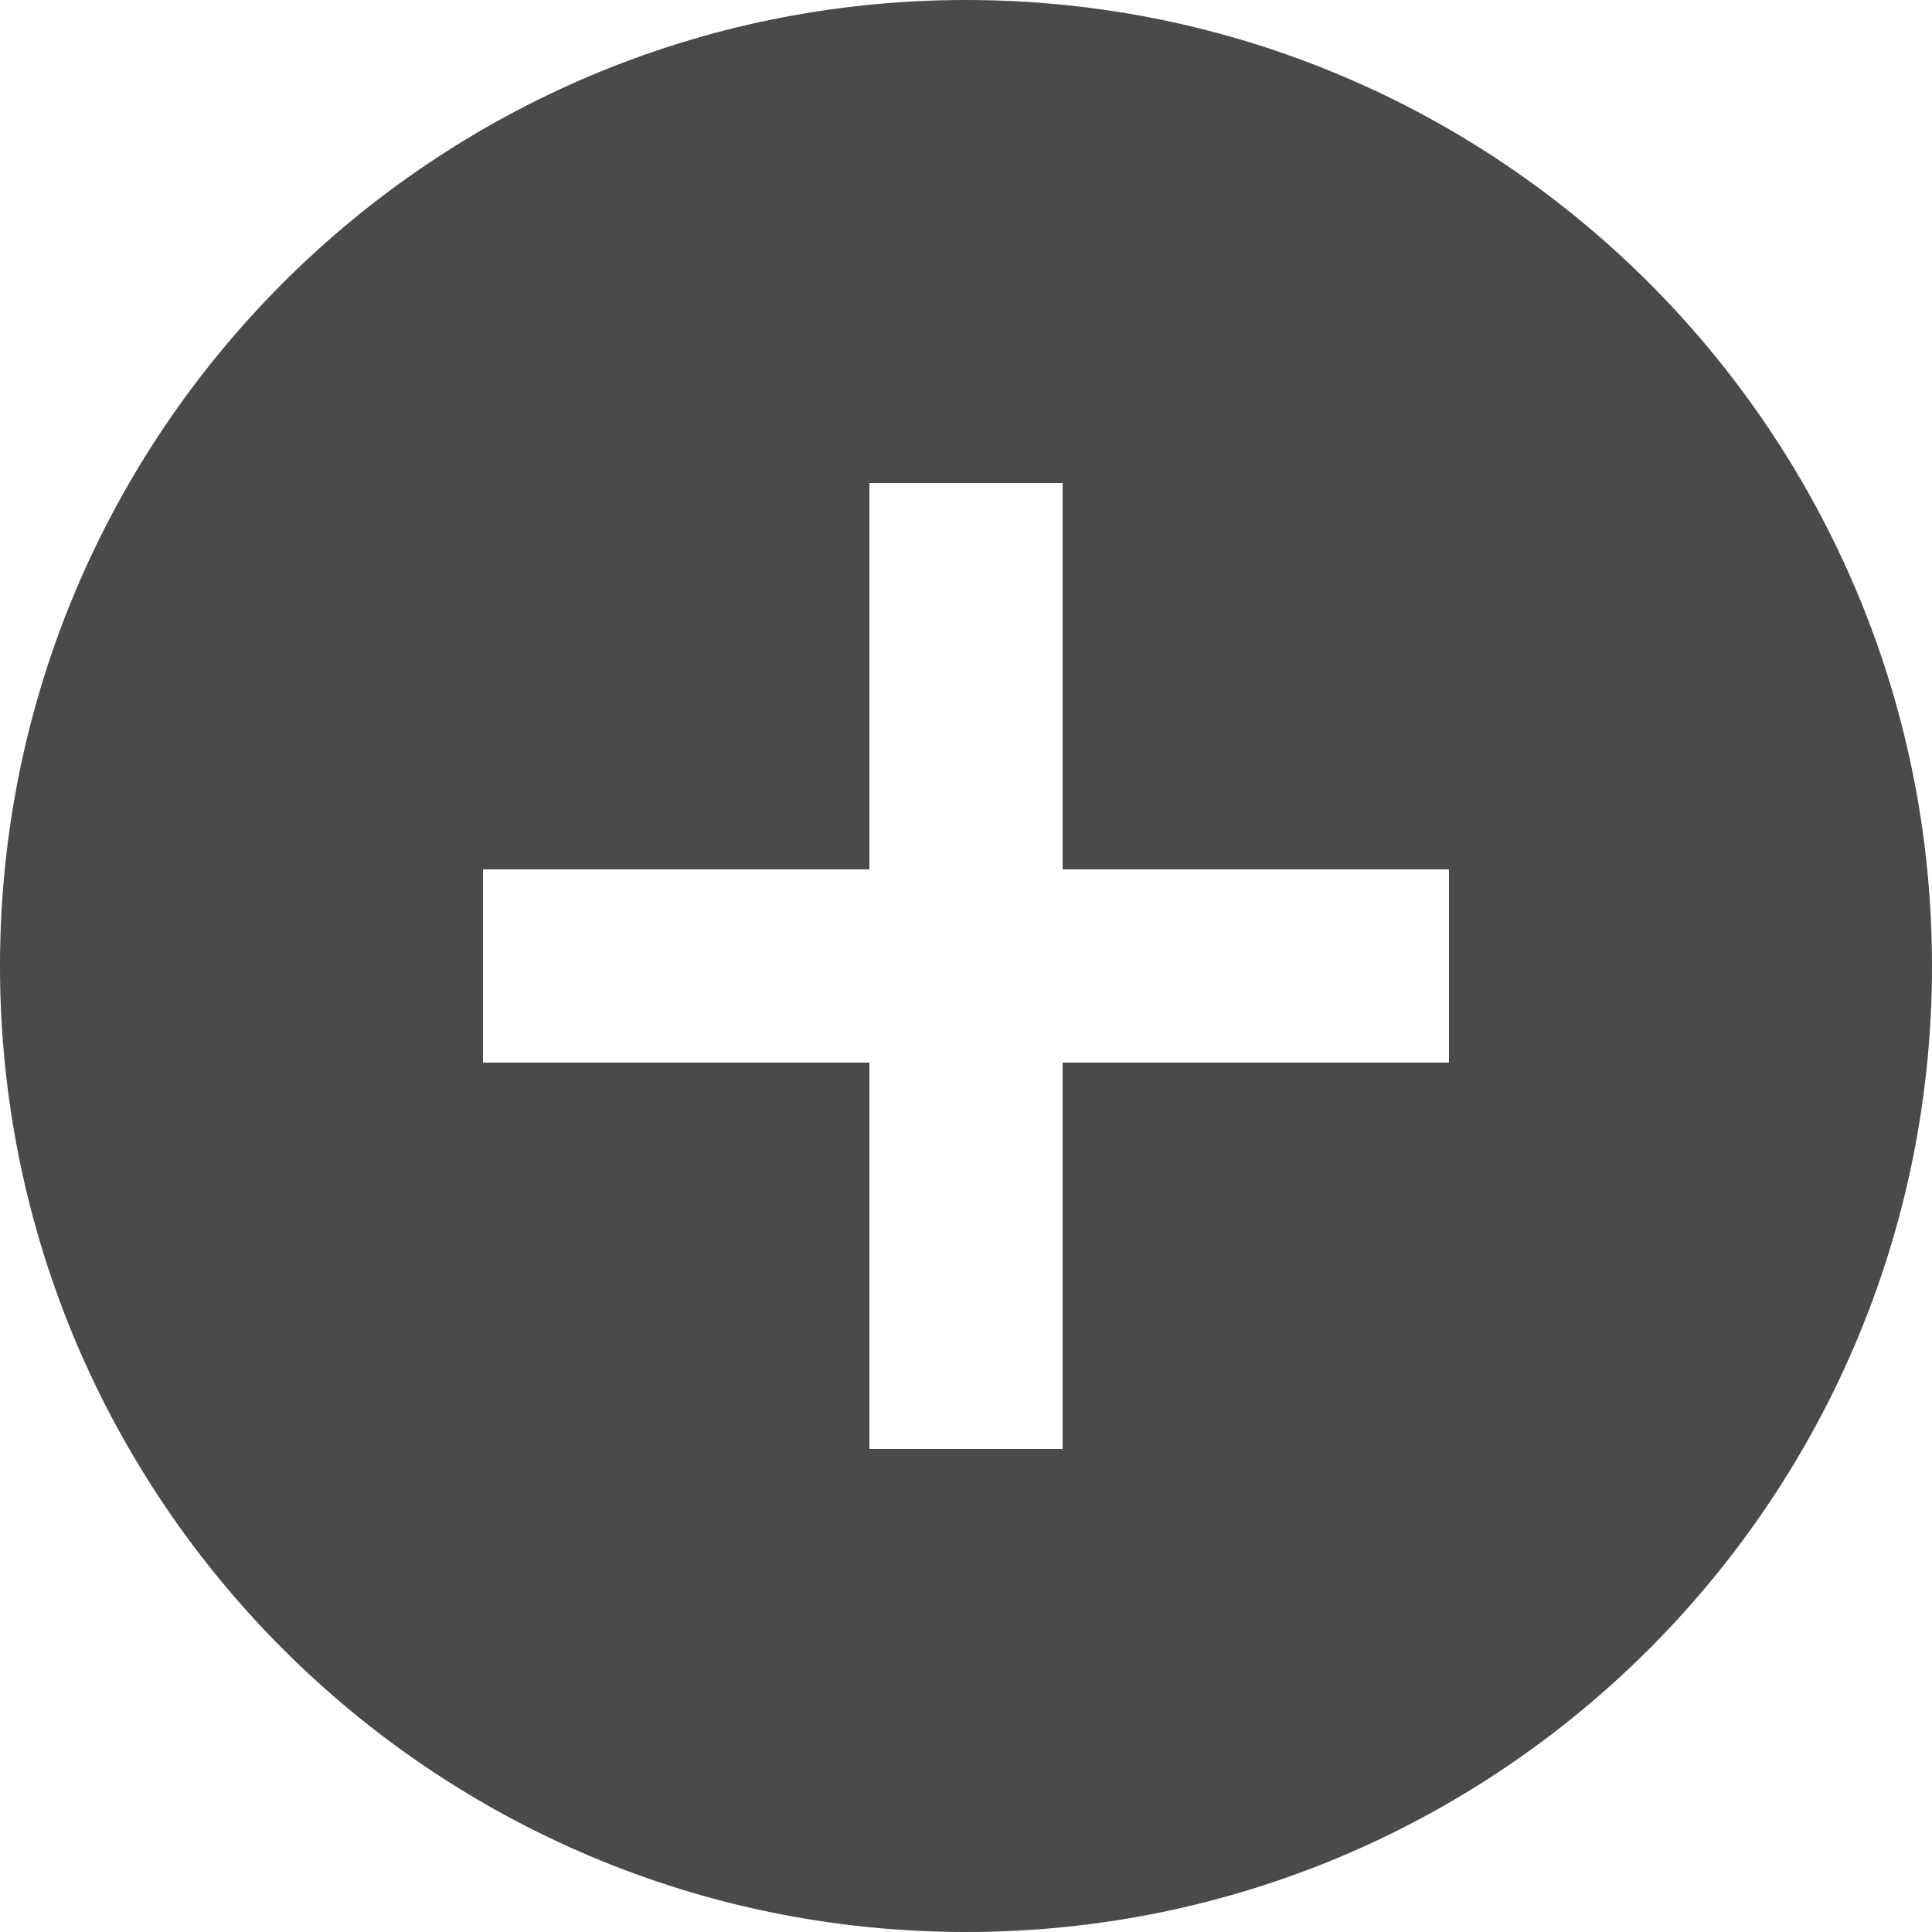 <svg width="28" height="28" viewBox="0 0 28 28" fill="none" xmlns="http://www.w3.org/2000/svg">
<path d="M14 0C6.268 0 0 6.268 0 14C0 21.732 6.268 28 14 28C21.732 28 28 21.732 28 14C28 6.268 21.732 0 14 0ZM21 15.4H15.4V21H12.6V15.4H7V12.6H12.6V7H15.4V12.6H21V15.4Z" fill="#4A4A4A"/>
</svg>
